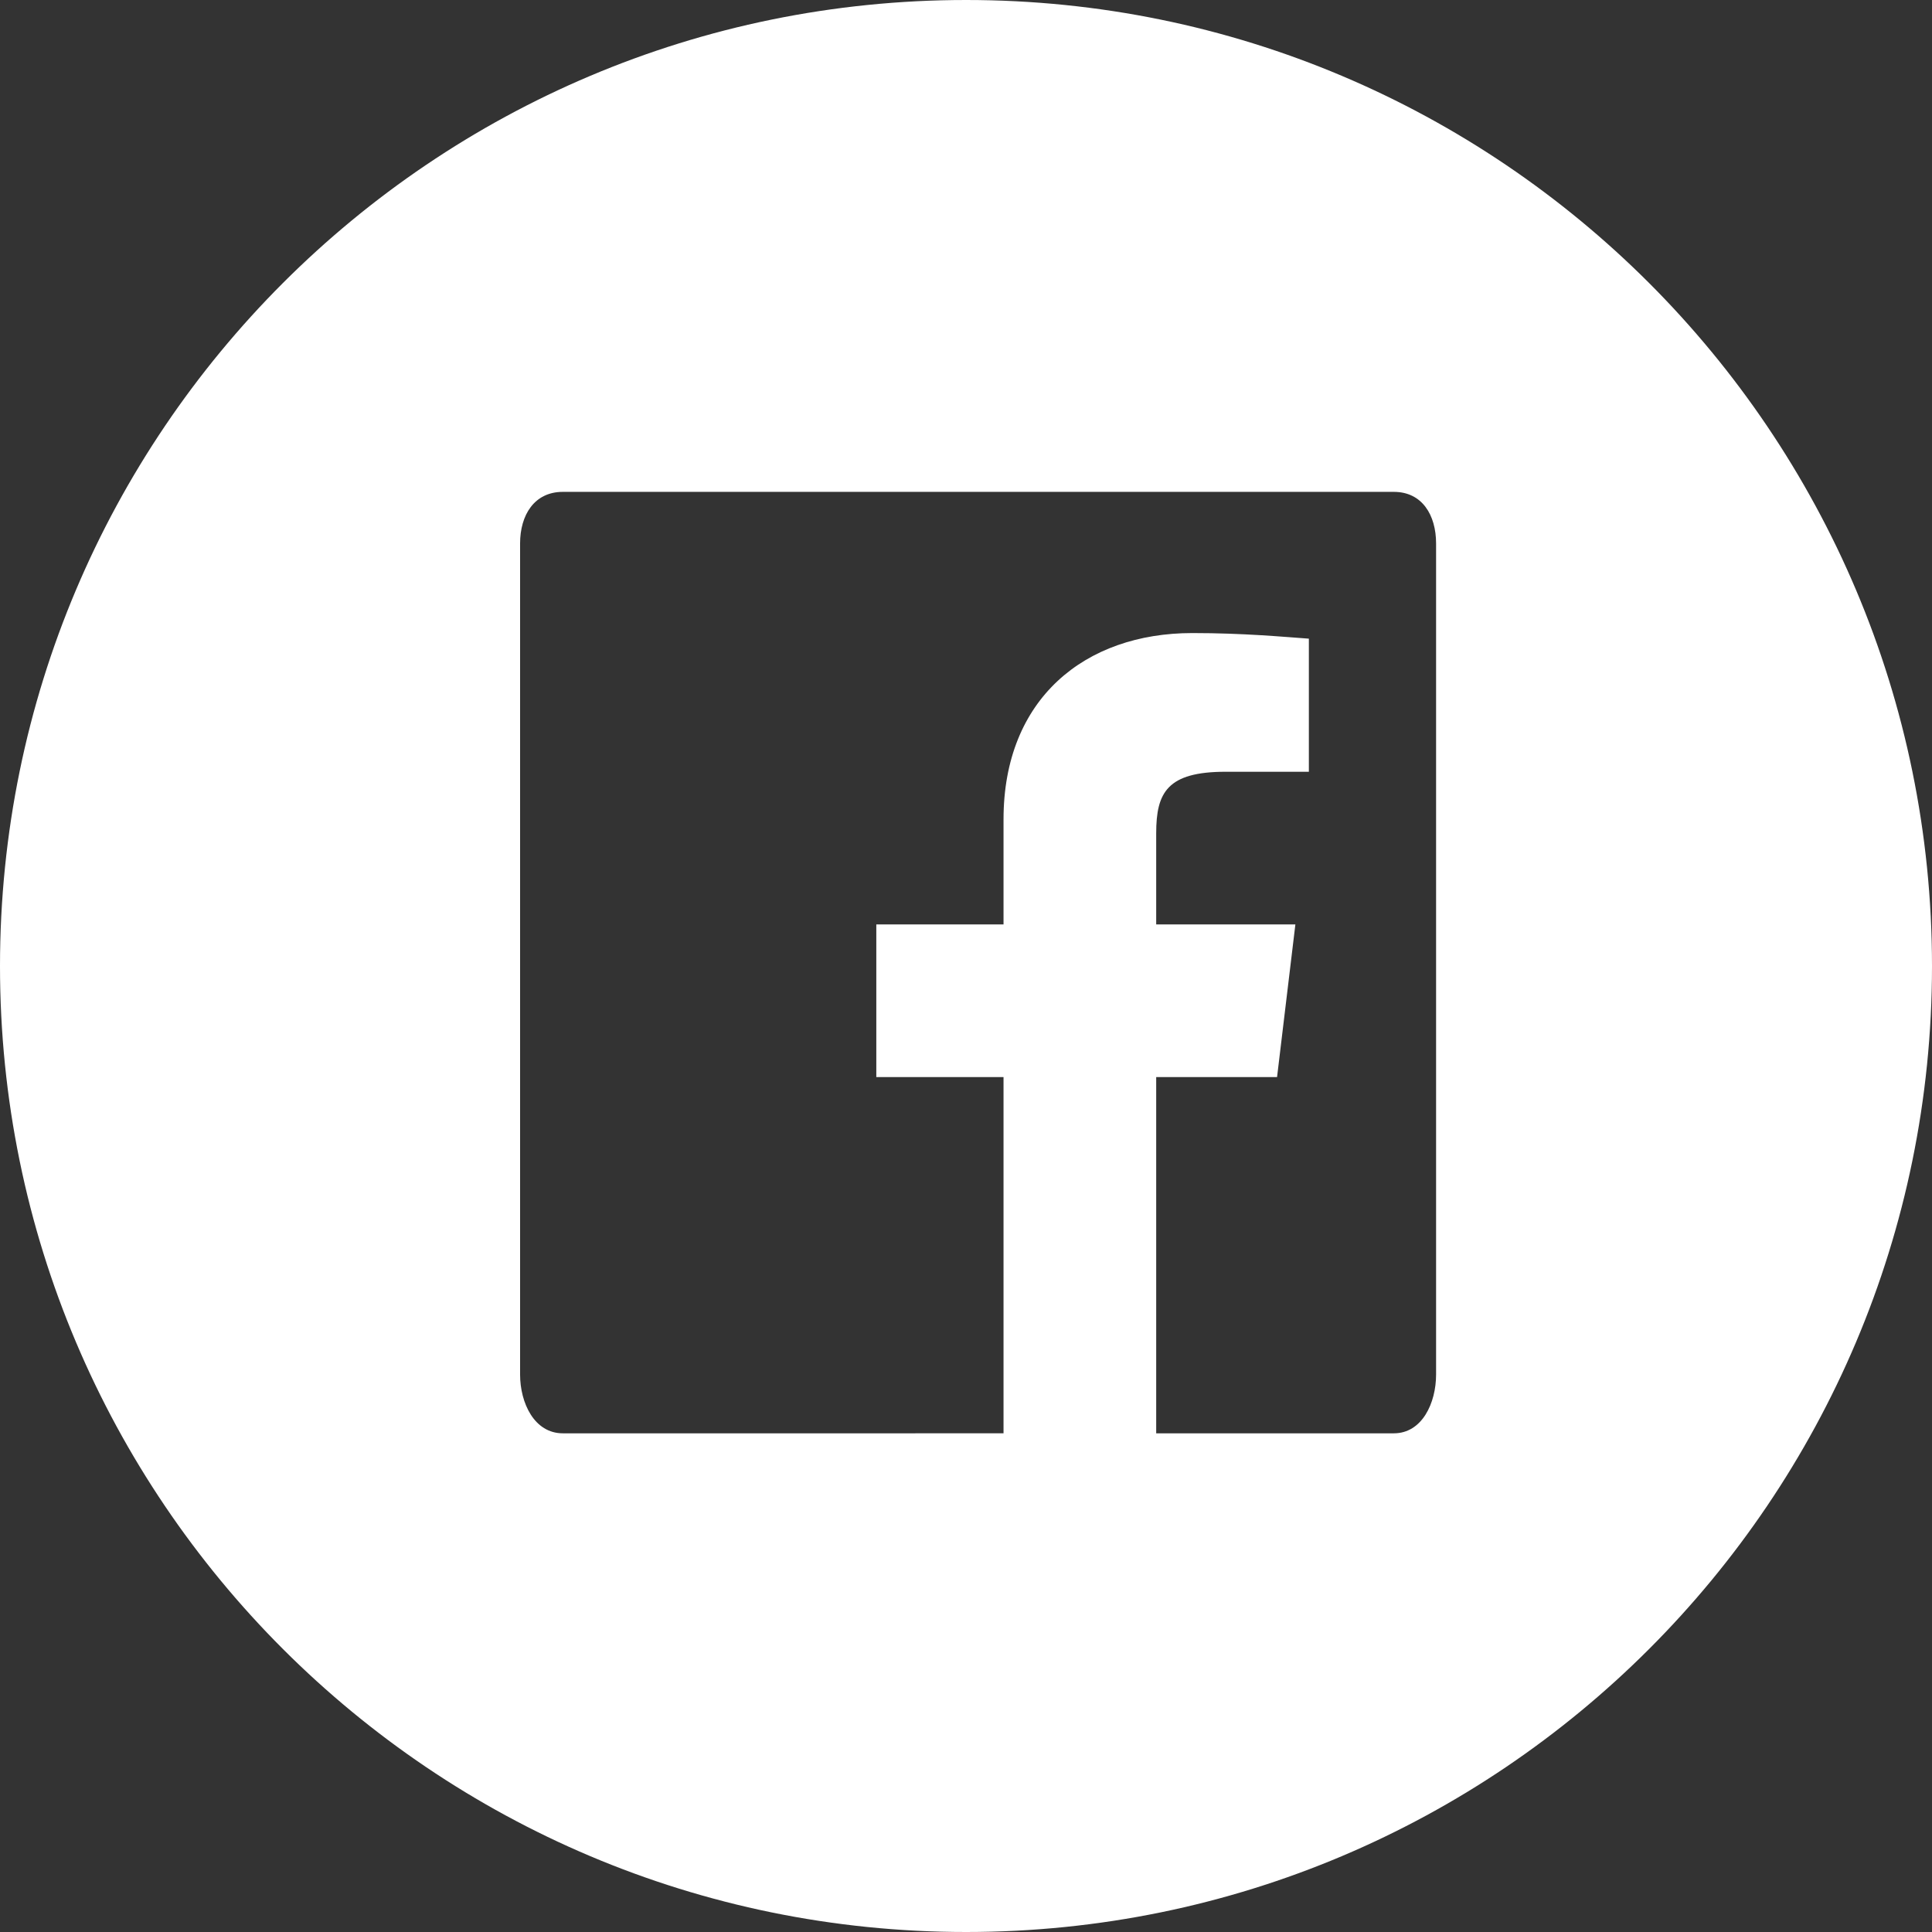 <!-- Generator: Adobe Illustrator 21.0.0, SVG Export Plug-In  -->
<svg version="1.1"
	 xmlns="http://www.w3.org/2000/svg" xmlns:xlink="http://www.w3.org/1999/xlink" xmlns:a="http://ns.adobe.com/AdobeSVGViewerExtensions/3.0/"
	 x="0px" y="0px" width="75.93px" height="75.93px" viewBox="0 0 75.93 75.93" style="enable-background:new 0 0 75.93 75.93;"
	 xml:space="preserve">
<rect x="0" y="0" width="75.93" height="75.93" fill="#333333" stroke="none"/>
<style type="text/css">
	.st0{fill:#FFFFFF;}
</style>
<defs>
</defs>
<g id="Facebook_1_">
	<path class="st0" d="M37.97,0C17,0,0,17,0,37.97c0,20.96,17,37.96,37.97,37.96c20.96,0,37.96-17,37.96-37.96
		C75.93,17,58.93,0,37.97,0z M56.44,54.02c0,1.12-0.55,2.311-1.66,2.311h-9.34v-14h4.75l0.72-6h-5.47V32.75
		c0-1.6,0.43-2.419,2.73-2.419h3.27V25.1c-1-0.07-2.55-0.22-4.58-0.22c-4.22,0-7.42,2.58-7.42,7.32v4.131h-5v6h5v14H22.12
		c-1.12,0-1.68-1.191-1.68-2.311V21.36c0-1.12,0.56-2.029,1.68-2.029h32.66c1.11,0,1.66,0.909,1.66,2.029V54.02z"/>
</g>
</svg>